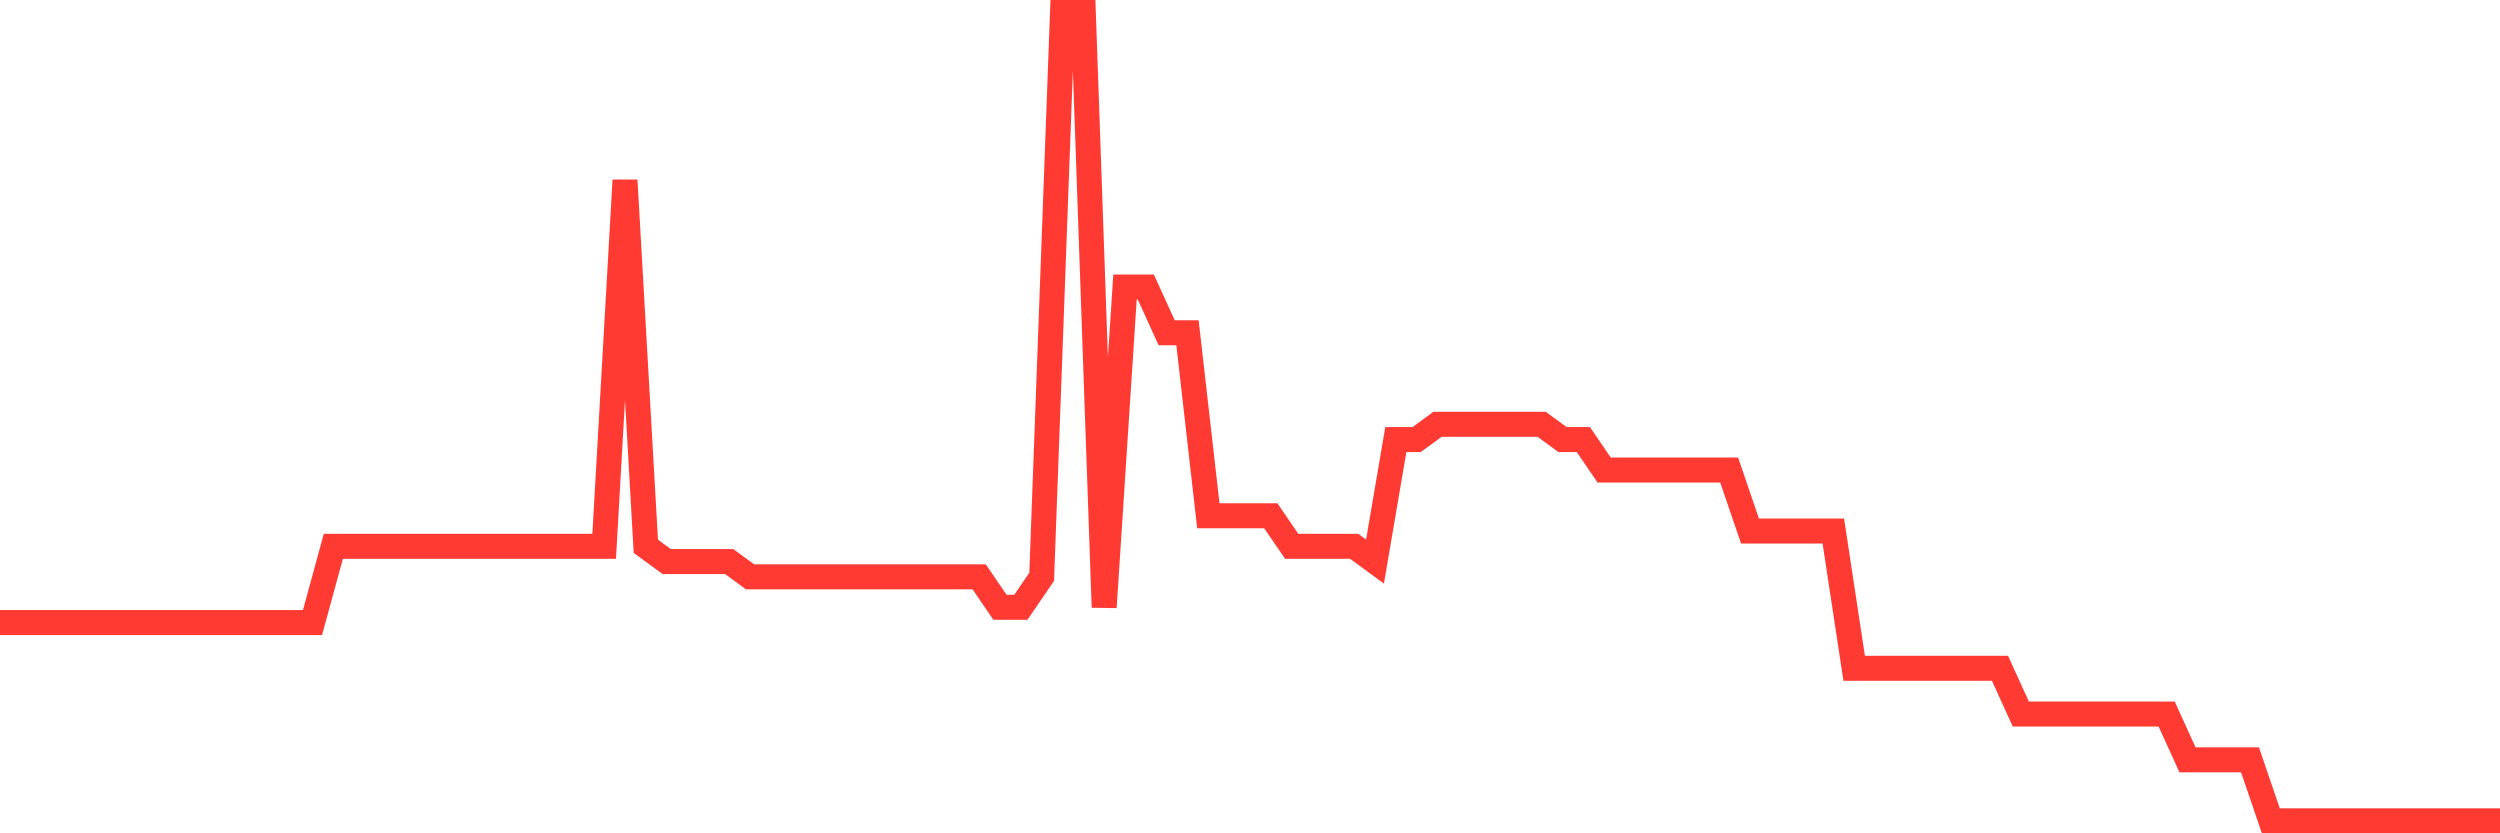 <svg
  xmlns="http://www.w3.org/2000/svg"
  xmlns:xlink="http://www.w3.org/1999/xlink"
  width="120"
  height="40"
  viewBox="0 0 120 40"
  preserveAspectRatio="none"
>
  <polyline
    points="0,29.883 1,29.883 2,29.883 3,29.883 4,29.883 5,29.883 6,29.883 7,29.883 8,29.883 9,29.883 10,29.883 11,29.883 12,29.883 13,29.883 14,29.883 15,29.883 16,26.223 17,26.223 18,26.223 19,26.223 20,26.223 21,26.223 22,26.223 23,26.223 24,26.223 25,26.223 26,26.223 27,26.223 28,26.223 29,26.223 30,8.653 31,26.223 32,26.955 33,26.955 34,26.955 35,26.955 36,27.687 37,27.687 38,27.687 39,27.687 40,27.687 41,27.687 42,27.687 43,27.687 44,27.687 45,27.687 46,27.687 47,27.687 48,29.151 49,29.151 50,27.687 51,0.6 52,0.6 53,29.151 54,13.777 55,13.777 56,15.974 57,15.974 58,24.758 59,24.758 60,24.758 61,24.758 62,26.223 63,26.223 64,26.223 65,26.223 66,26.955 67,21.098 68,21.098 69,20.366 70,20.366 71,20.366 72,20.366 73,20.366 74,20.366 75,21.098 76,21.098 77,22.562 78,22.562 79,22.562 80,22.562 81,22.562 82,22.562 83,22.562 84,25.491 85,25.491 86,25.491 87,25.491 88,25.491 89,32.079 90,32.079 91,32.079 92,32.079 93,32.079 94,32.079 95,32.079 96,32.079 97,34.275 98,34.275 99,34.275 100,34.275 101,34.275 102,34.275 103,34.275 104,34.275 105,36.472 106,36.472 107,36.472 108,36.472 109,39.4 110,39.4 111,39.4 112,39.4 113,39.4 114,39.4 115,39.4 116,39.4 117,39.4 118,39.4 119,39.4 120,39.4"
    fill="none"
    stroke="#ff3a33"
    stroke-width="1.2"
  >
  </polyline>
</svg>